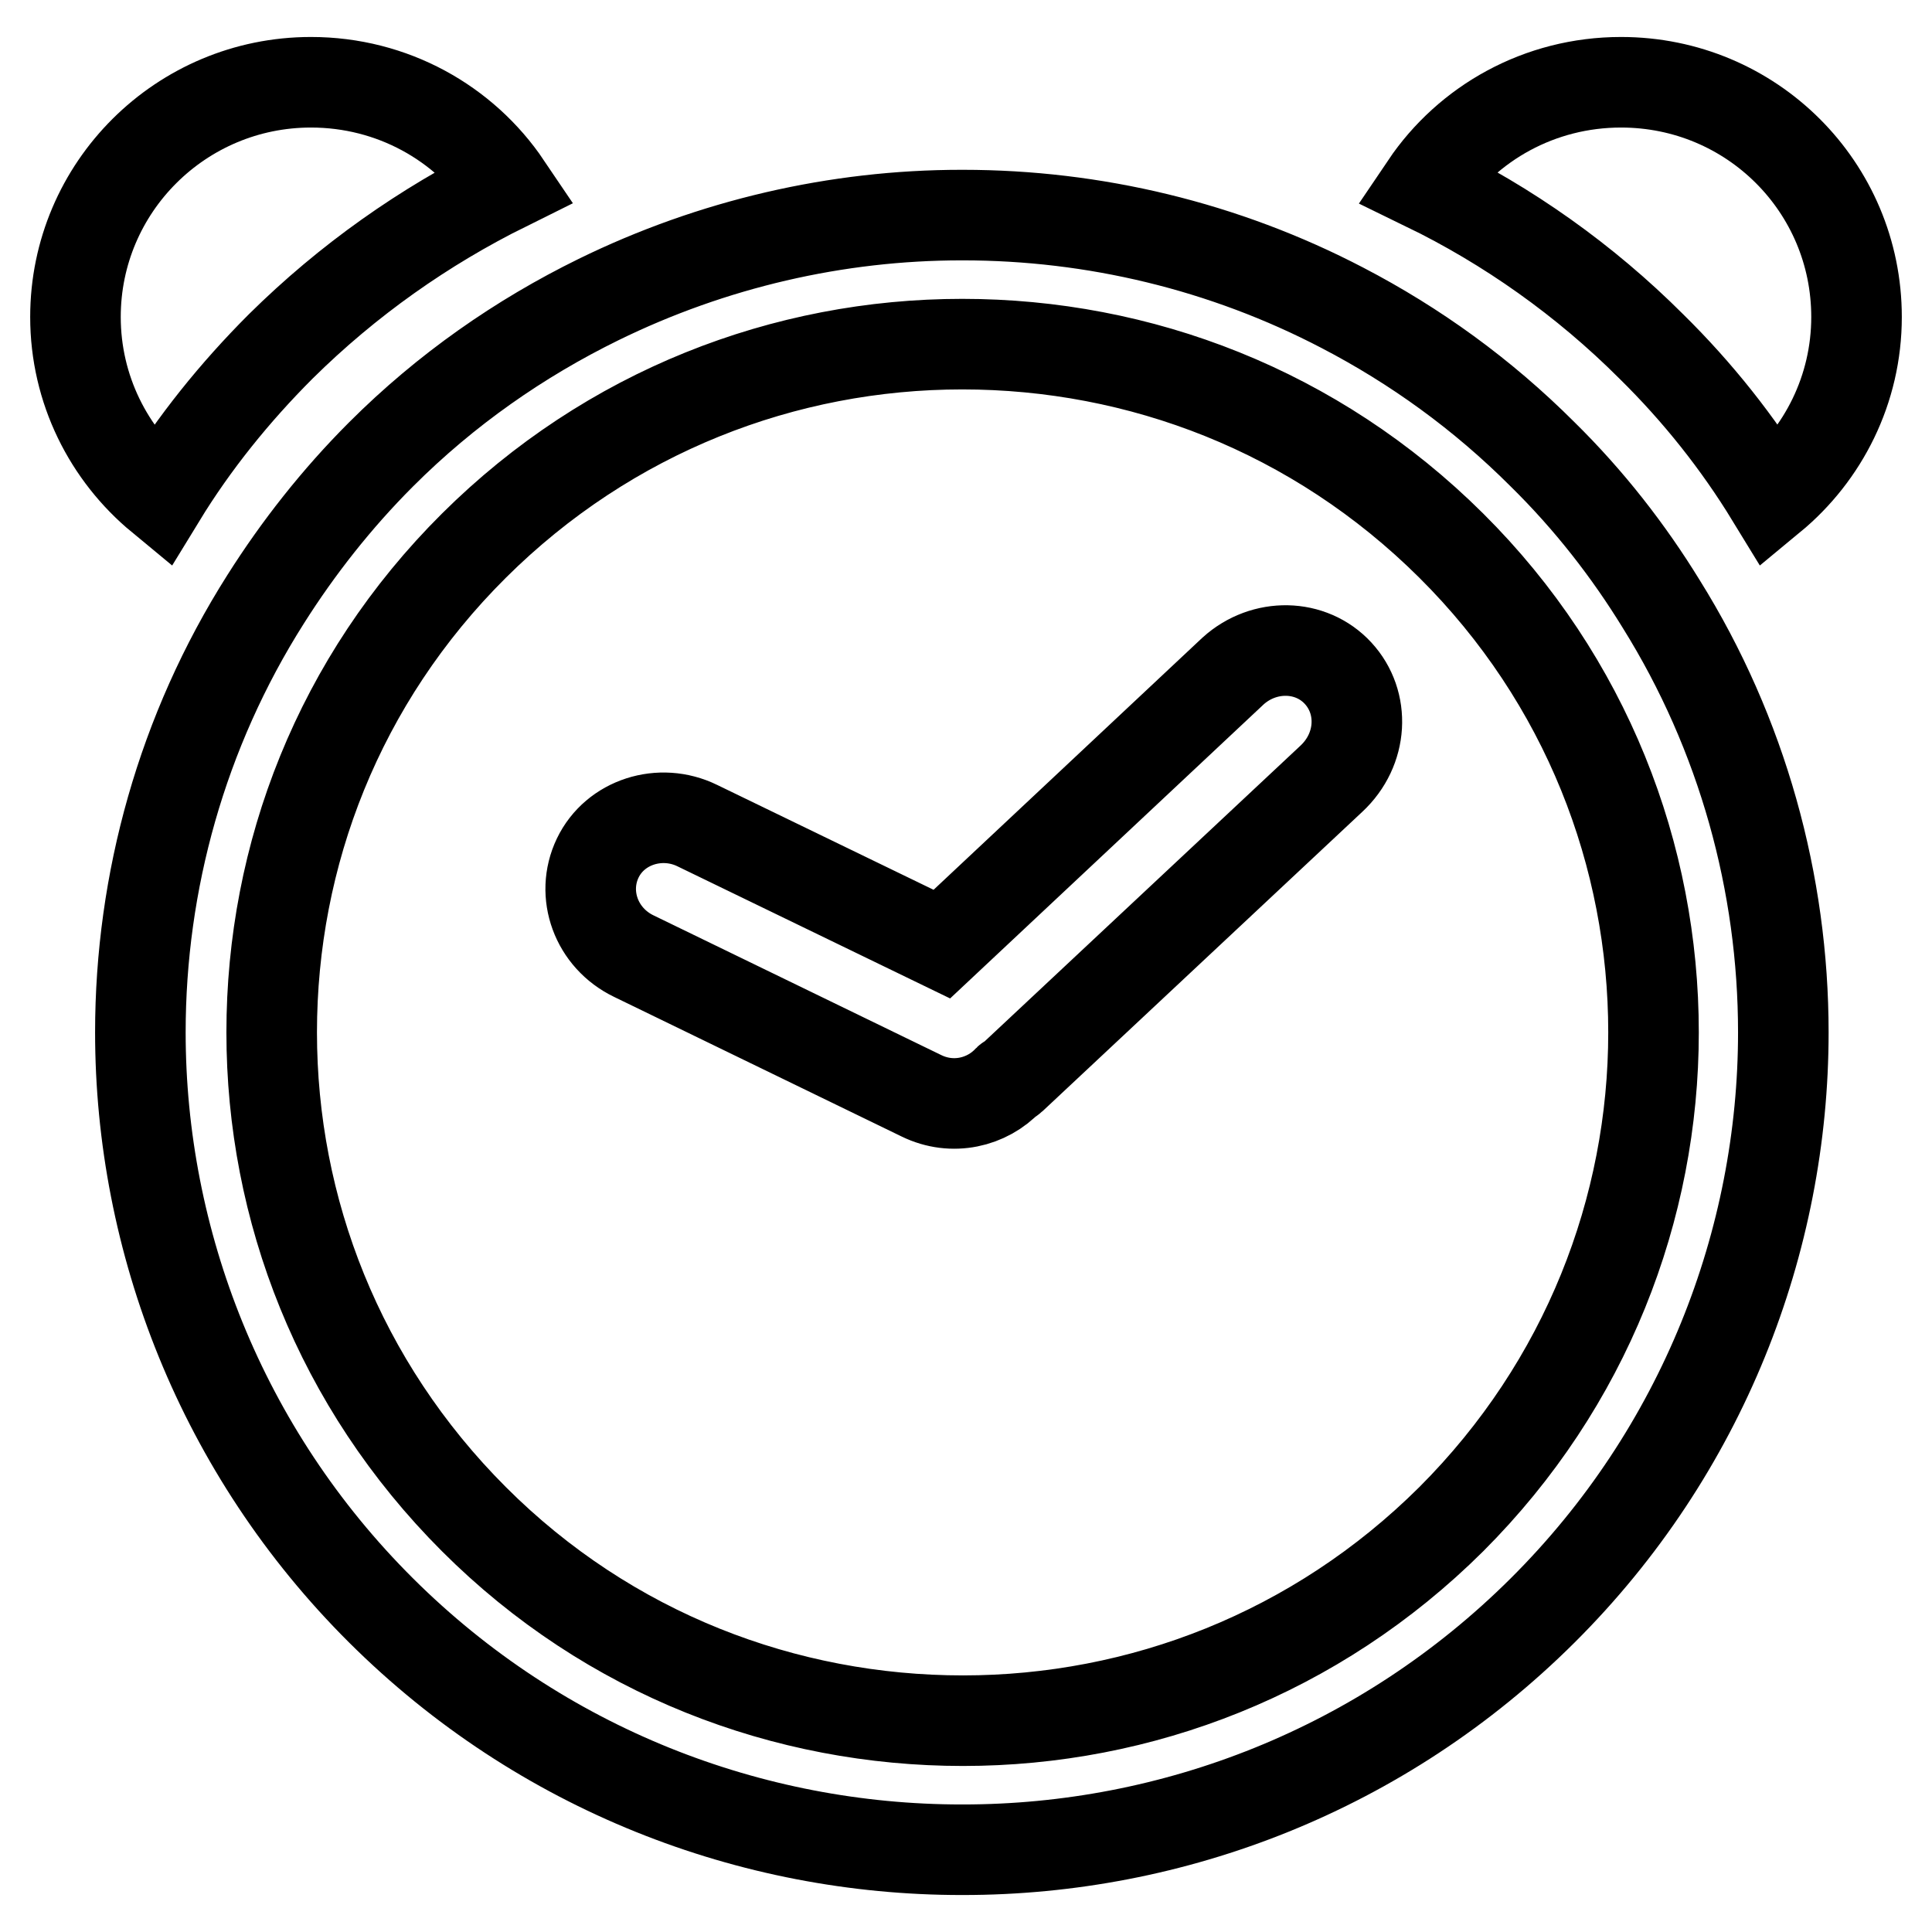 <?xml version="1.0" encoding="utf-8"?>
<!-- Svg Vector Icons : http://www.onlinewebfonts.com/icon -->
<!DOCTYPE svg PUBLIC "-//W3C//DTD SVG 1.1//EN" "http://www.w3.org/Graphics/SVG/1.1/DTD/svg11.dtd">
<svg version="1.1" xmlns="http://www.w3.org/2000/svg" xmlns:xlink="http://www.w3.org/1999/xlink" x="0px" y="0px" viewBox="0 0 256 256" enable-background="new 0 0 256 256" xml:space="preserve">
<g> <path stroke-width="12" fill-opacity="0" stroke="#000000"  d="M37.2,45.9c-6.1,6.1-11.5,12.8-15.9,20C14.4,60.2,10,51.6,10,42c0-17.2,14-31.1,31.2-31.1 c10.8,0,20.3,5.4,25.9,13.7C56.2,30,46.1,37.1,37.2,45.9z M218.8,45.9c6.2,6.1,11.5,12.8,15.9,20C241.6,60.2,246,51.6,246,42 c0-17.2-13.9-31.1-31.2-31.1c-10.8,0-20.3,5.4-25.9,13.7C199.8,29.9,210,37.1,218.8,45.9z M236.3,136.8c0,27.6-10.7,55.5-31.9,76.6 c-21.2,21.1-49,31.7-76.8,31.7c0,0,0,0-0.1,0c0,0,0,0-0.1,0c-27.8,0-55.7-10.6-76.9-31.7c-21.2-21.1-31.9-49-31.9-76.6 c0-19.9,5.5-39.9,16.6-57.4c4.3-6.8,9.4-13.3,15.3-19.2c8.6-8.6,18.4-15.4,28.8-20.5c15.1-7.4,31.6-11.2,48.1-11.2c0,0,0,0,0.1,0 c0,0,0.1,0,0.1,0c17.3,0,34.6,4.1,50.3,12.3c9.6,5,18.5,11.4,26.5,19.4l0,0c6.2,6.1,11.4,12.8,15.7,19.8 C230.9,97.3,236.3,117.1,236.3,136.8z M219.1,136.8c0-23.4-8.9-46.7-26.8-64.5l0,0c-18-17.9-41.3-26.7-64.8-26.7 c-23.5,0-46.8,8.9-64.7,26.7C44.9,90.1,36,113.3,36,136.8c0,23.4,8.9,46.6,26.8,64.5c17.9,17.9,41.3,26.7,64.8,26.7 c23.5,0,46.8-8.9,64.7-26.7C210.2,183.4,219.1,160.1,219.1,136.8z M177.3,89.2c-3.6-3.9-9.8-4-13.9-0.3l-38.6,36.2l-32.4-15.7 c-4.9-2.4-10.9-0.5-13.2,4.3c-2.3,4.8-0.2,10.6,4.8,13l38.1,18.5c4.1,2,8.7,0.9,11.5-2.1c0.1-0.1,0.3-0.1,0.4-0.2l42.4-39.7 C180.6,99.3,180.9,93.1,177.3,89.2z"/></g>
</svg>